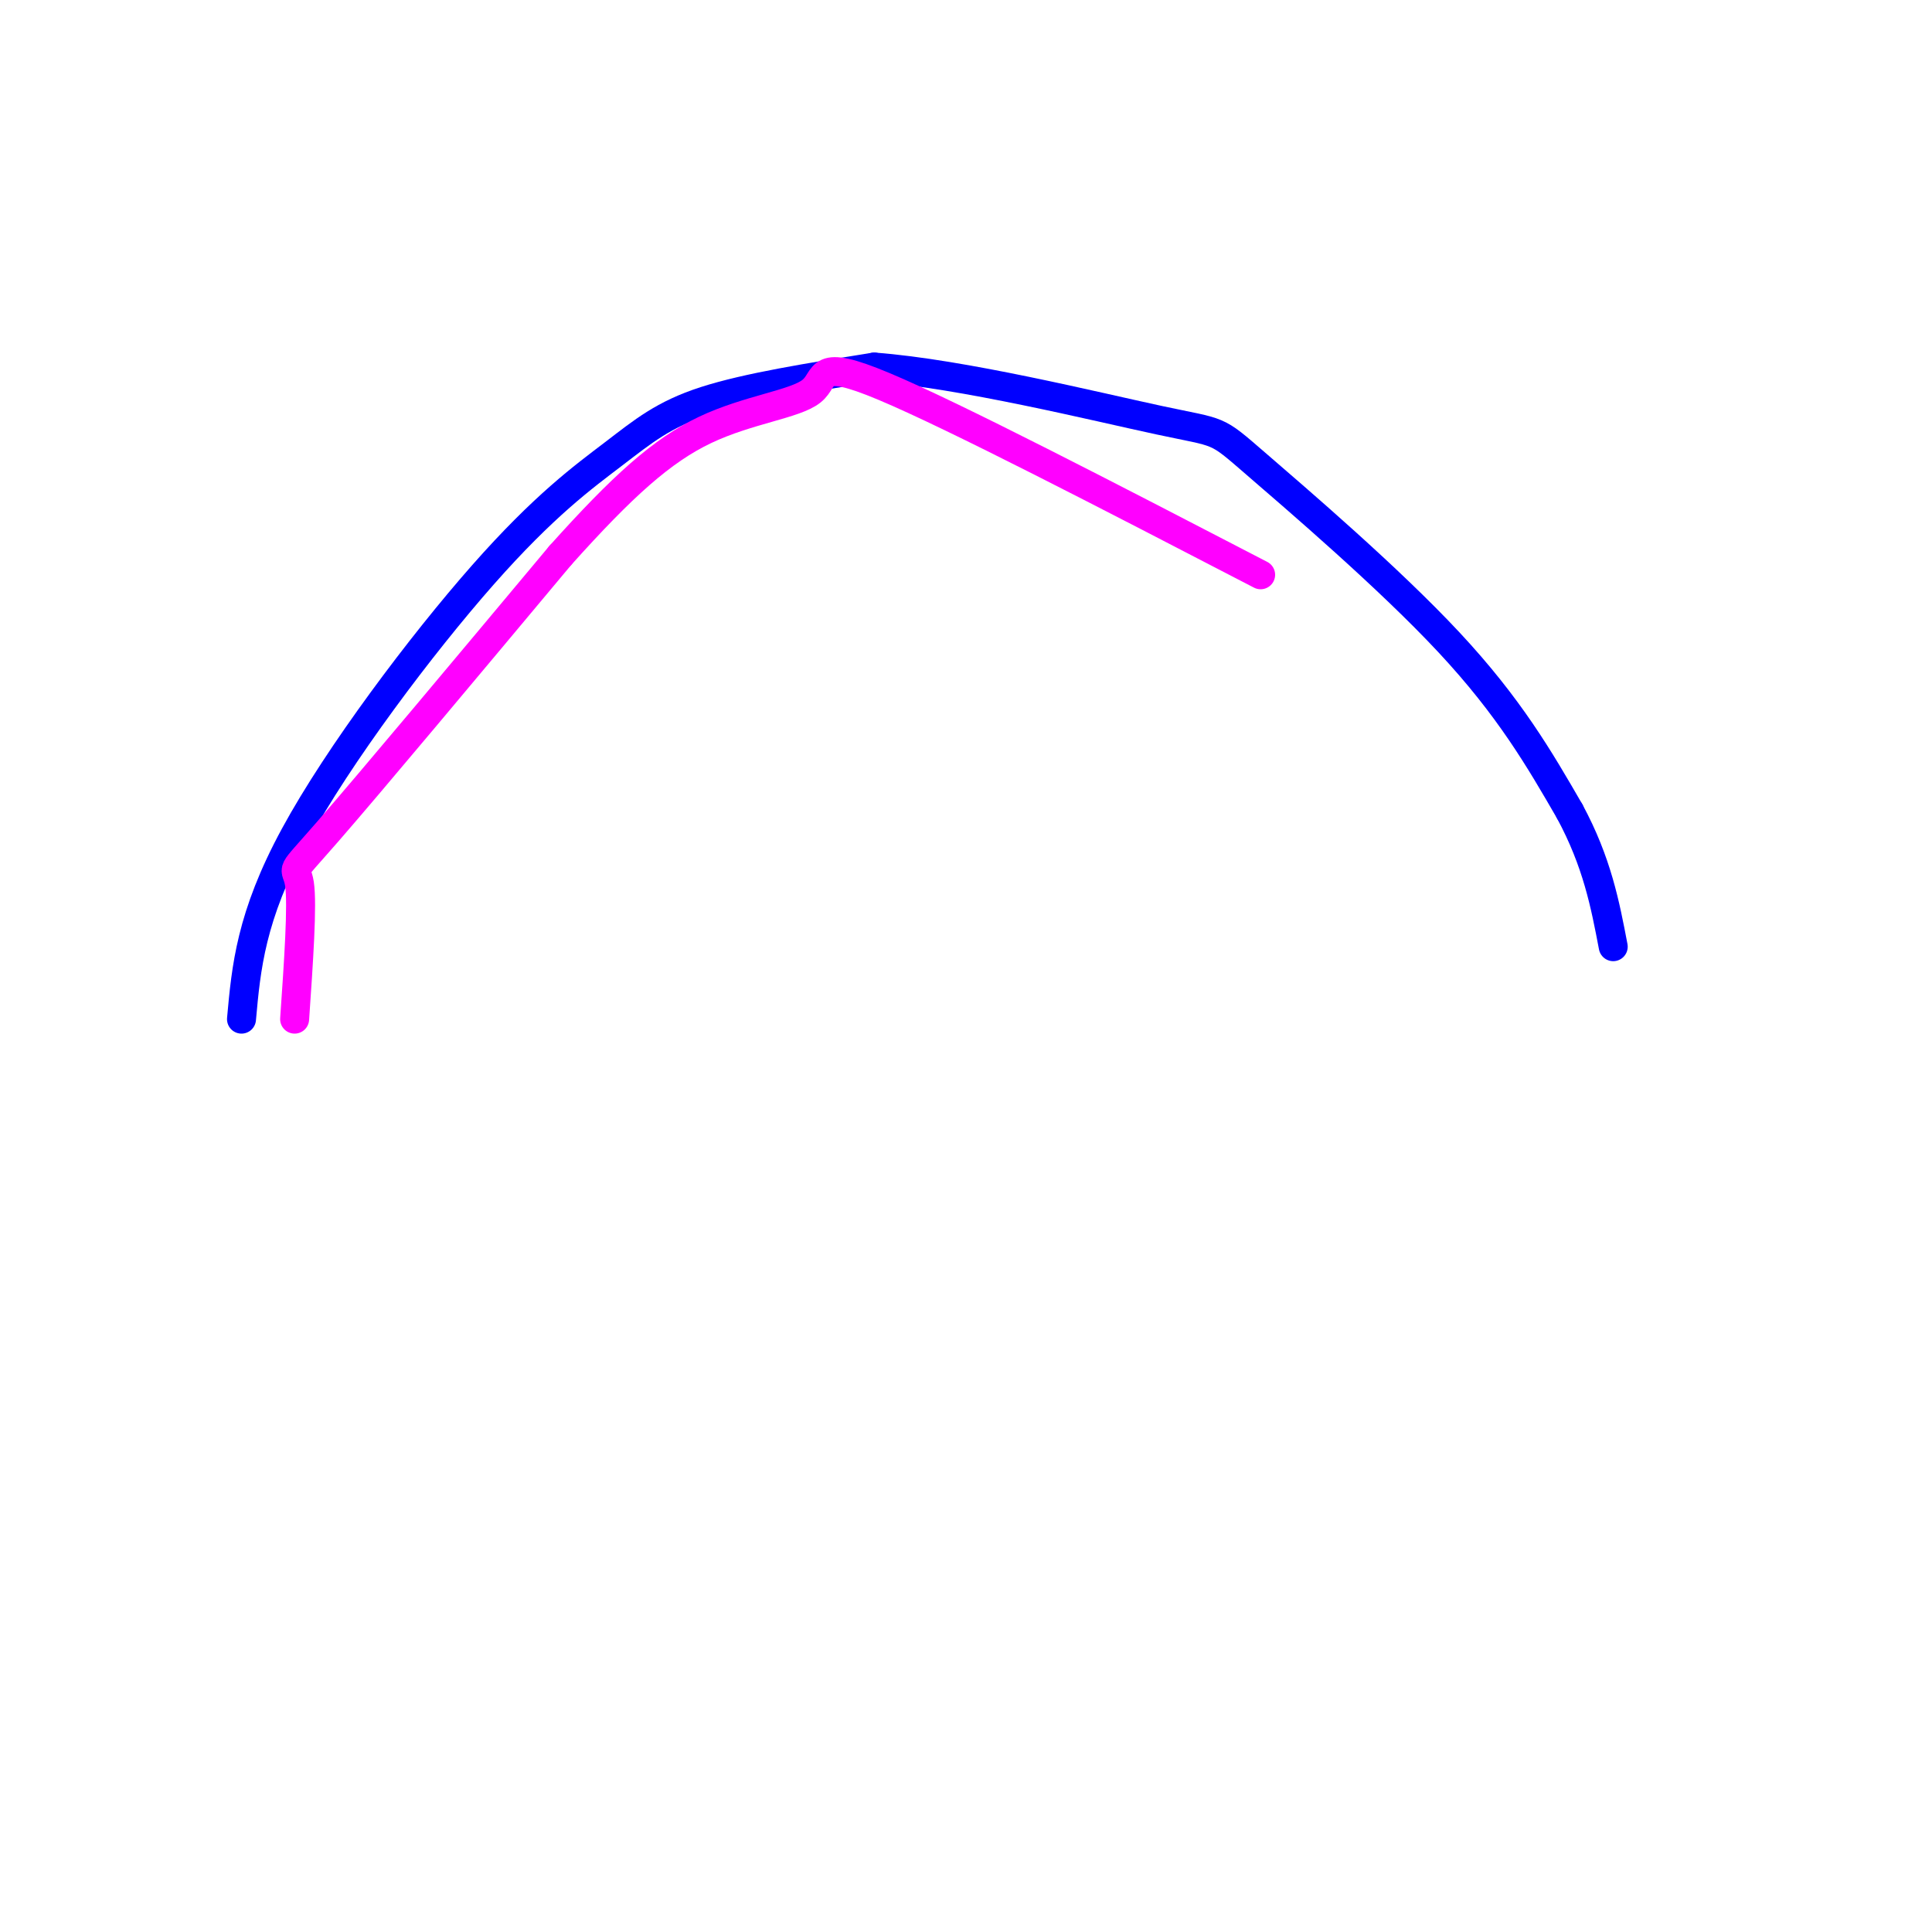 <svg viewBox='0 0 400 400' version='1.1' xmlns='http://www.w3.org/2000/svg' xmlns:xlink='http://www.w3.org/1999/xlink'><g fill='none' stroke='#0000ff' stroke-width='6' stroke-linecap='round' stroke-linejoin='round'><path d='M50,211c0.955,-10.627 1.911,-21.254 11,-38c9.089,-16.746 26.313,-39.612 39,-54c12.687,-14.388 20.839,-20.297 27,-25c6.161,-4.703 10.332,-8.201 19,-11c8.668,-2.799 21.834,-4.900 35,-7'/><path d='M181,76c18.123,1.341 45.930,8.195 59,11c13.070,2.805 11.404,1.563 20,9c8.596,7.437 27.456,23.553 40,37c12.544,13.447 18.772,24.223 25,35'/><path d='M325,168c5.667,10.500 7.333,19.250 9,28'/></g>
<g fill='none' stroke='#ff00ff' stroke-width='6' stroke-linecap='round' stroke-linejoin='round'><path d='M61,211c0.822,-11.867 1.644,-23.733 1,-28c-0.644,-4.267 -2.756,-0.933 6,-11c8.756,-10.067 28.378,-33.533 48,-57'/><path d='M116,115c12.877,-14.362 21.070,-21.767 30,-26c8.930,-4.233 18.596,-5.293 22,-8c3.404,-2.707 0.544,-7.059 15,-1c14.456,6.059 46.228,22.530 78,39'/></g>
</svg>